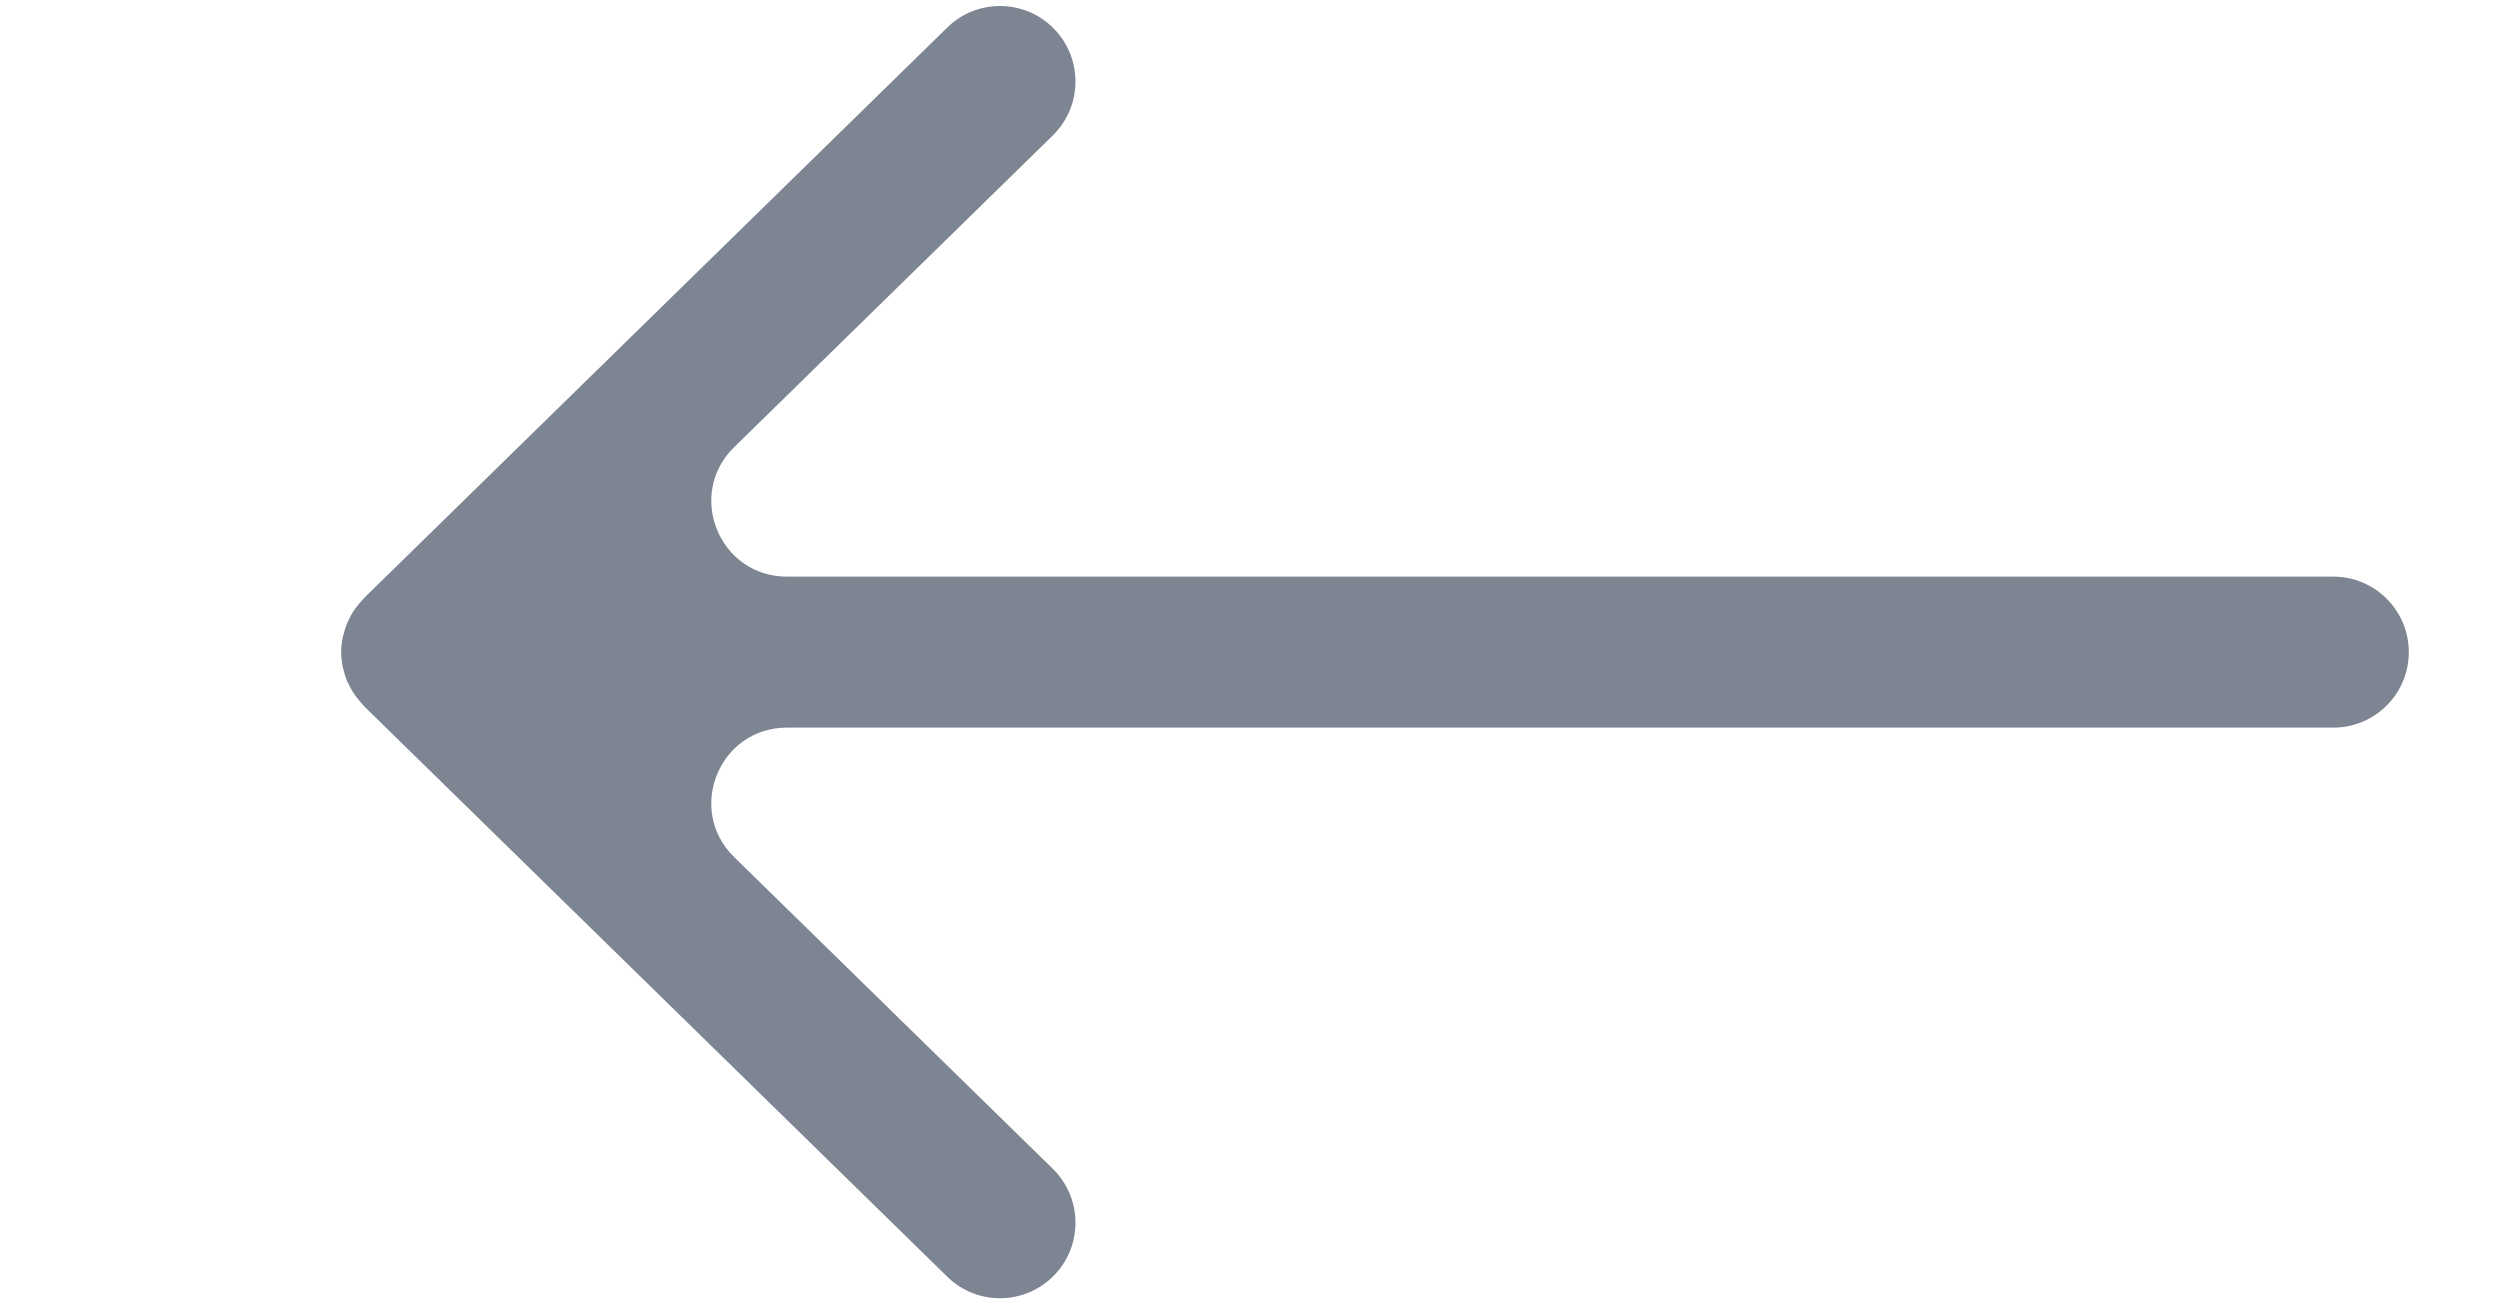 <svg width="23" height="12" viewBox="0 0 23 12" fill="none" xmlns="http://www.w3.org/2000/svg">
<path d="M9.696 0.264C9.428 -0.01 8.989 -0.015 8.715 0.253L3.348 5.503C3.342 5.509 3.338 5.516 3.333 5.522C3.311 5.545 3.291 5.569 3.272 5.594C3.265 5.604 3.258 5.613 3.251 5.624C3.234 5.65 3.22 5.679 3.206 5.708C3.201 5.719 3.195 5.73 3.19 5.742C3.178 5.772 3.169 5.803 3.161 5.835C3.158 5.846 3.154 5.857 3.152 5.868C3.144 5.91 3.139 5.954 3.139 6C3.139 6.044 3.144 6.088 3.152 6.13C3.154 6.14 3.158 6.15 3.16 6.16C3.168 6.195 3.178 6.229 3.191 6.261C3.194 6.268 3.198 6.275 3.201 6.282C3.216 6.315 3.233 6.346 3.252 6.375C3.258 6.384 3.264 6.392 3.27 6.401C3.29 6.429 3.312 6.455 3.336 6.48C3.34 6.485 3.343 6.491 3.348 6.496L8.715 11.746C8.989 12.014 9.428 12.009 9.696 11.735C9.964 11.461 9.96 11.022 9.686 10.753L6.754 7.885C6.309 7.449 6.617 6.694 7.24 6.694H21.467C21.85 6.694 22.161 6.383 22.161 6C22.161 5.616 21.85 5.305 21.467 5.305H7.24C6.617 5.305 6.309 4.55 6.754 4.114L9.686 1.246C9.96 0.977 9.964 0.538 9.696 0.264Z" fill="#7D8492"/>
</svg>
